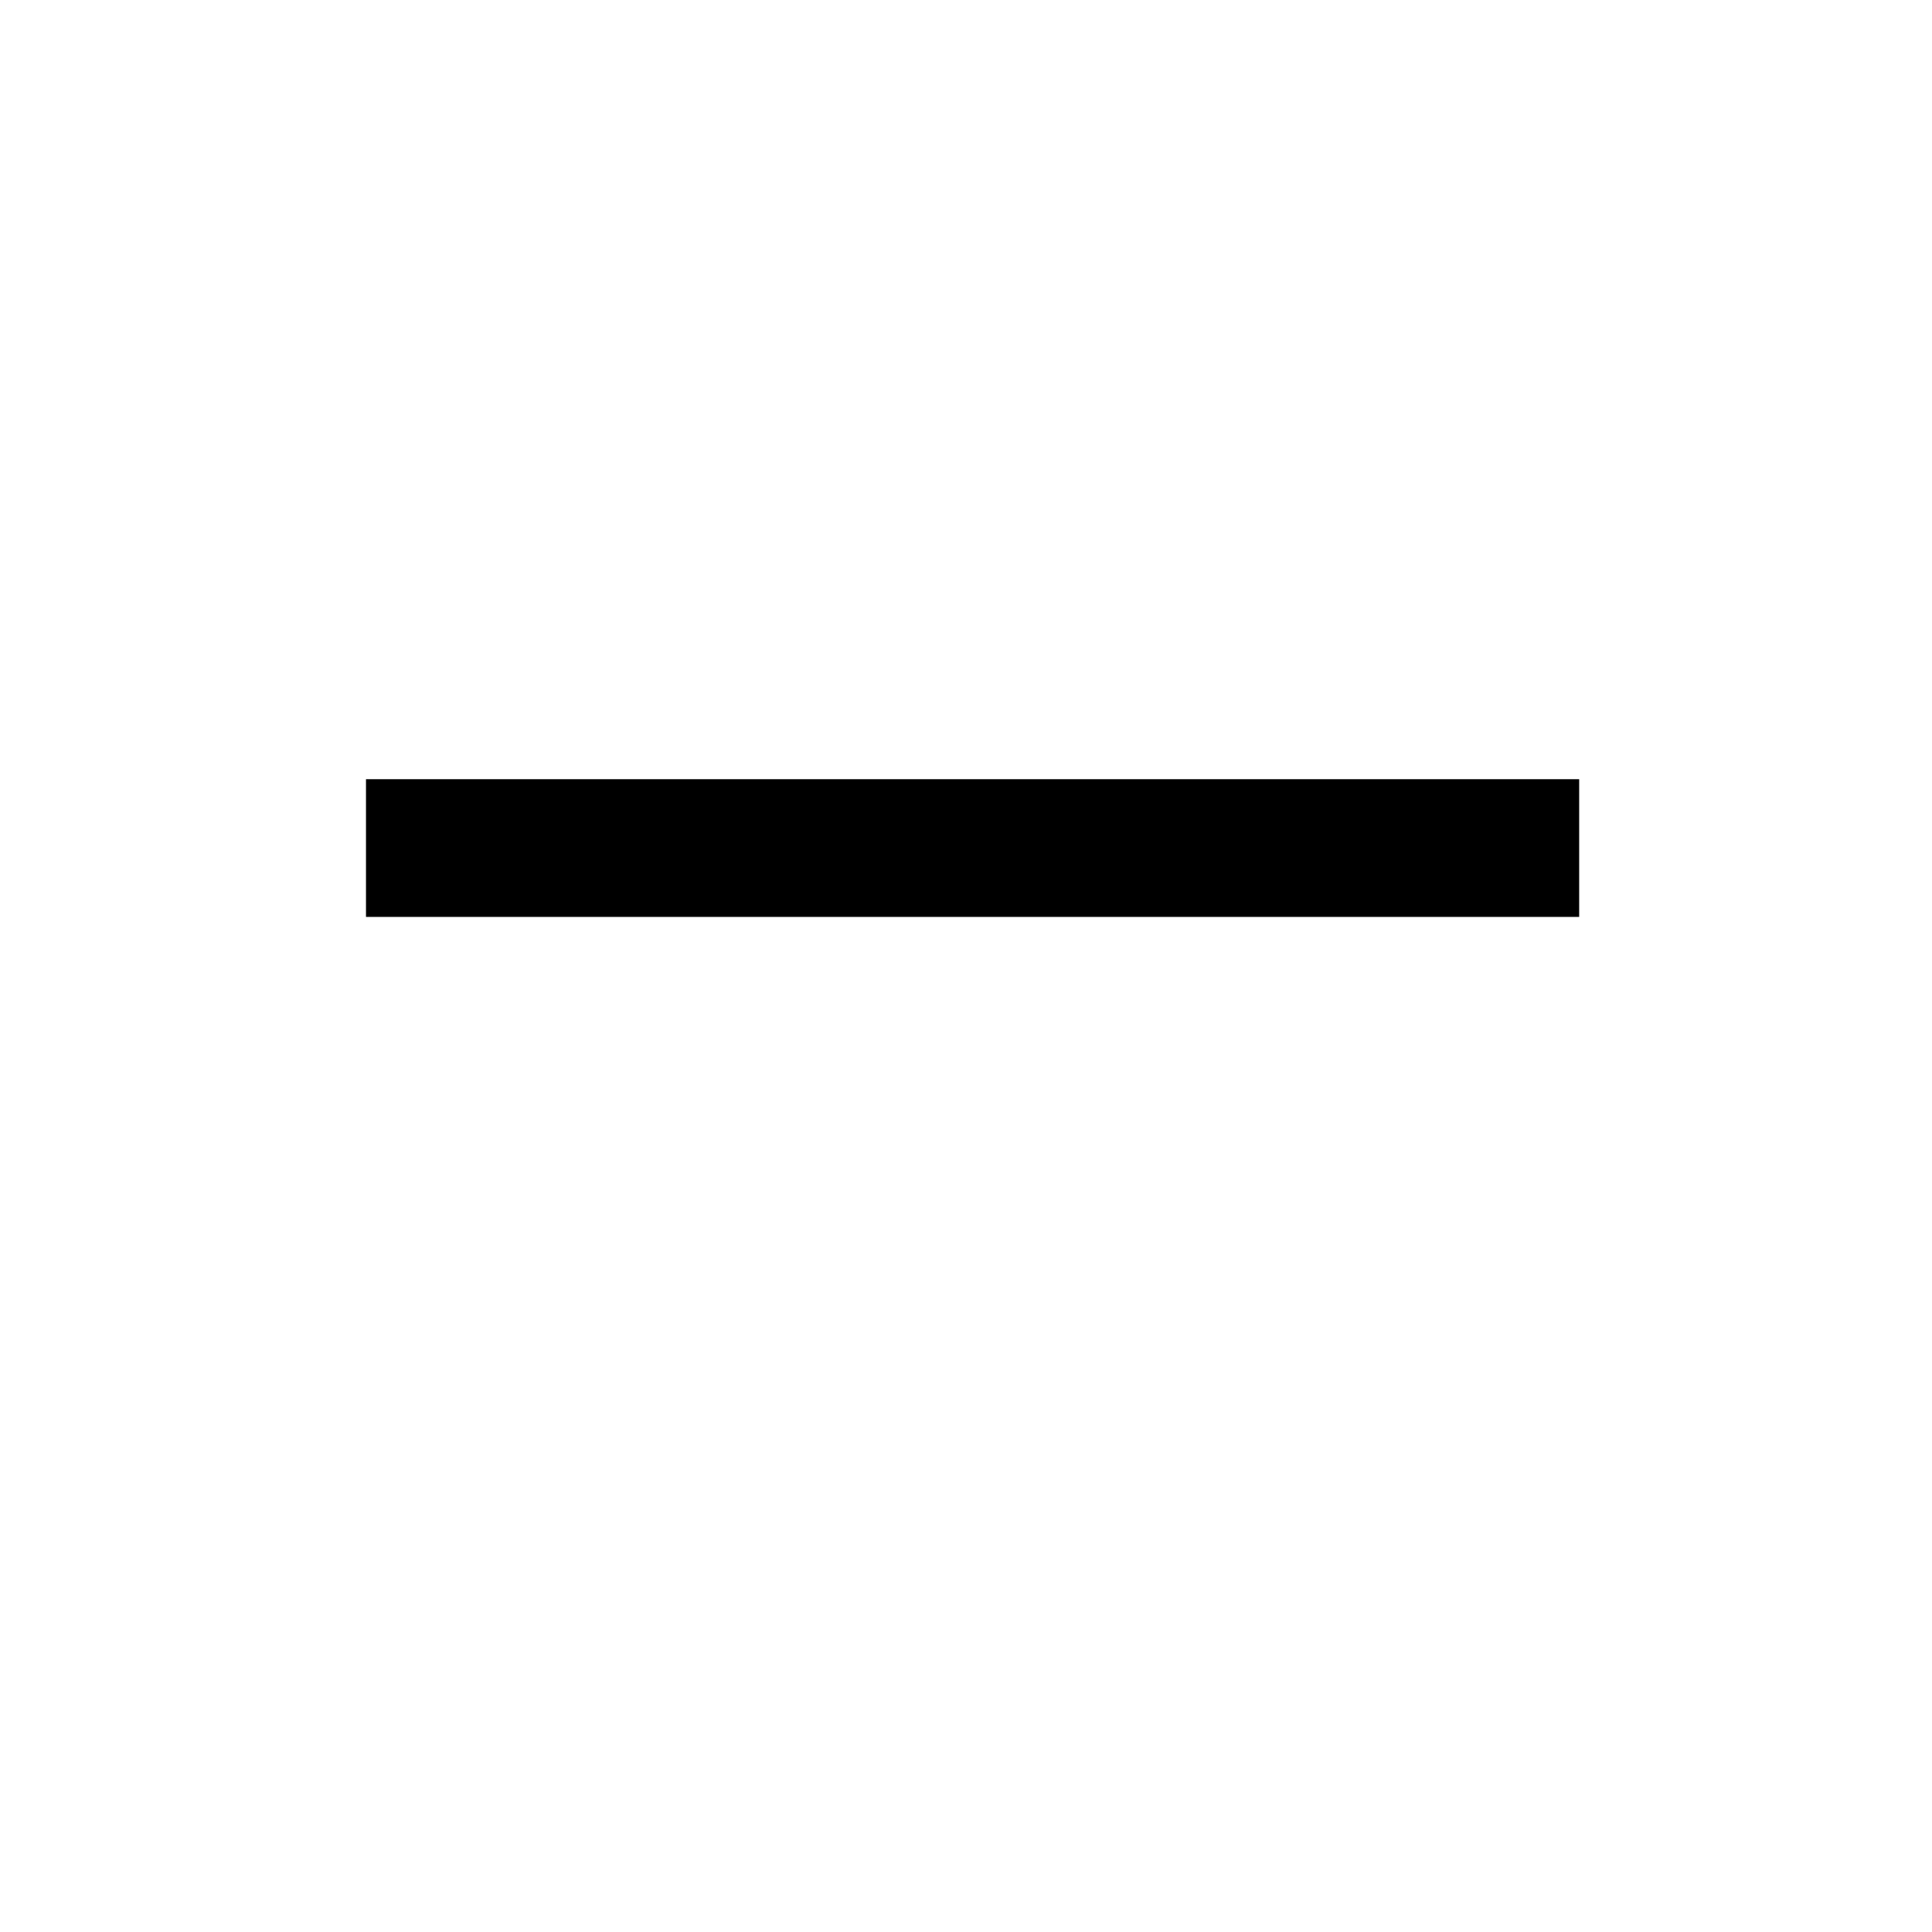 <?xml version="1.0" encoding="utf-8"?>

<svg fill="#000000" width="800px" height="800px" viewBox="-6.5 0 32 32" version="1.1" xmlns="http://www.w3.org/2000/svg">
<title>emdash</title>
<path d="M19.656 12.906v2.281h-20.094v-2.281h20.094z"></path>
</svg>